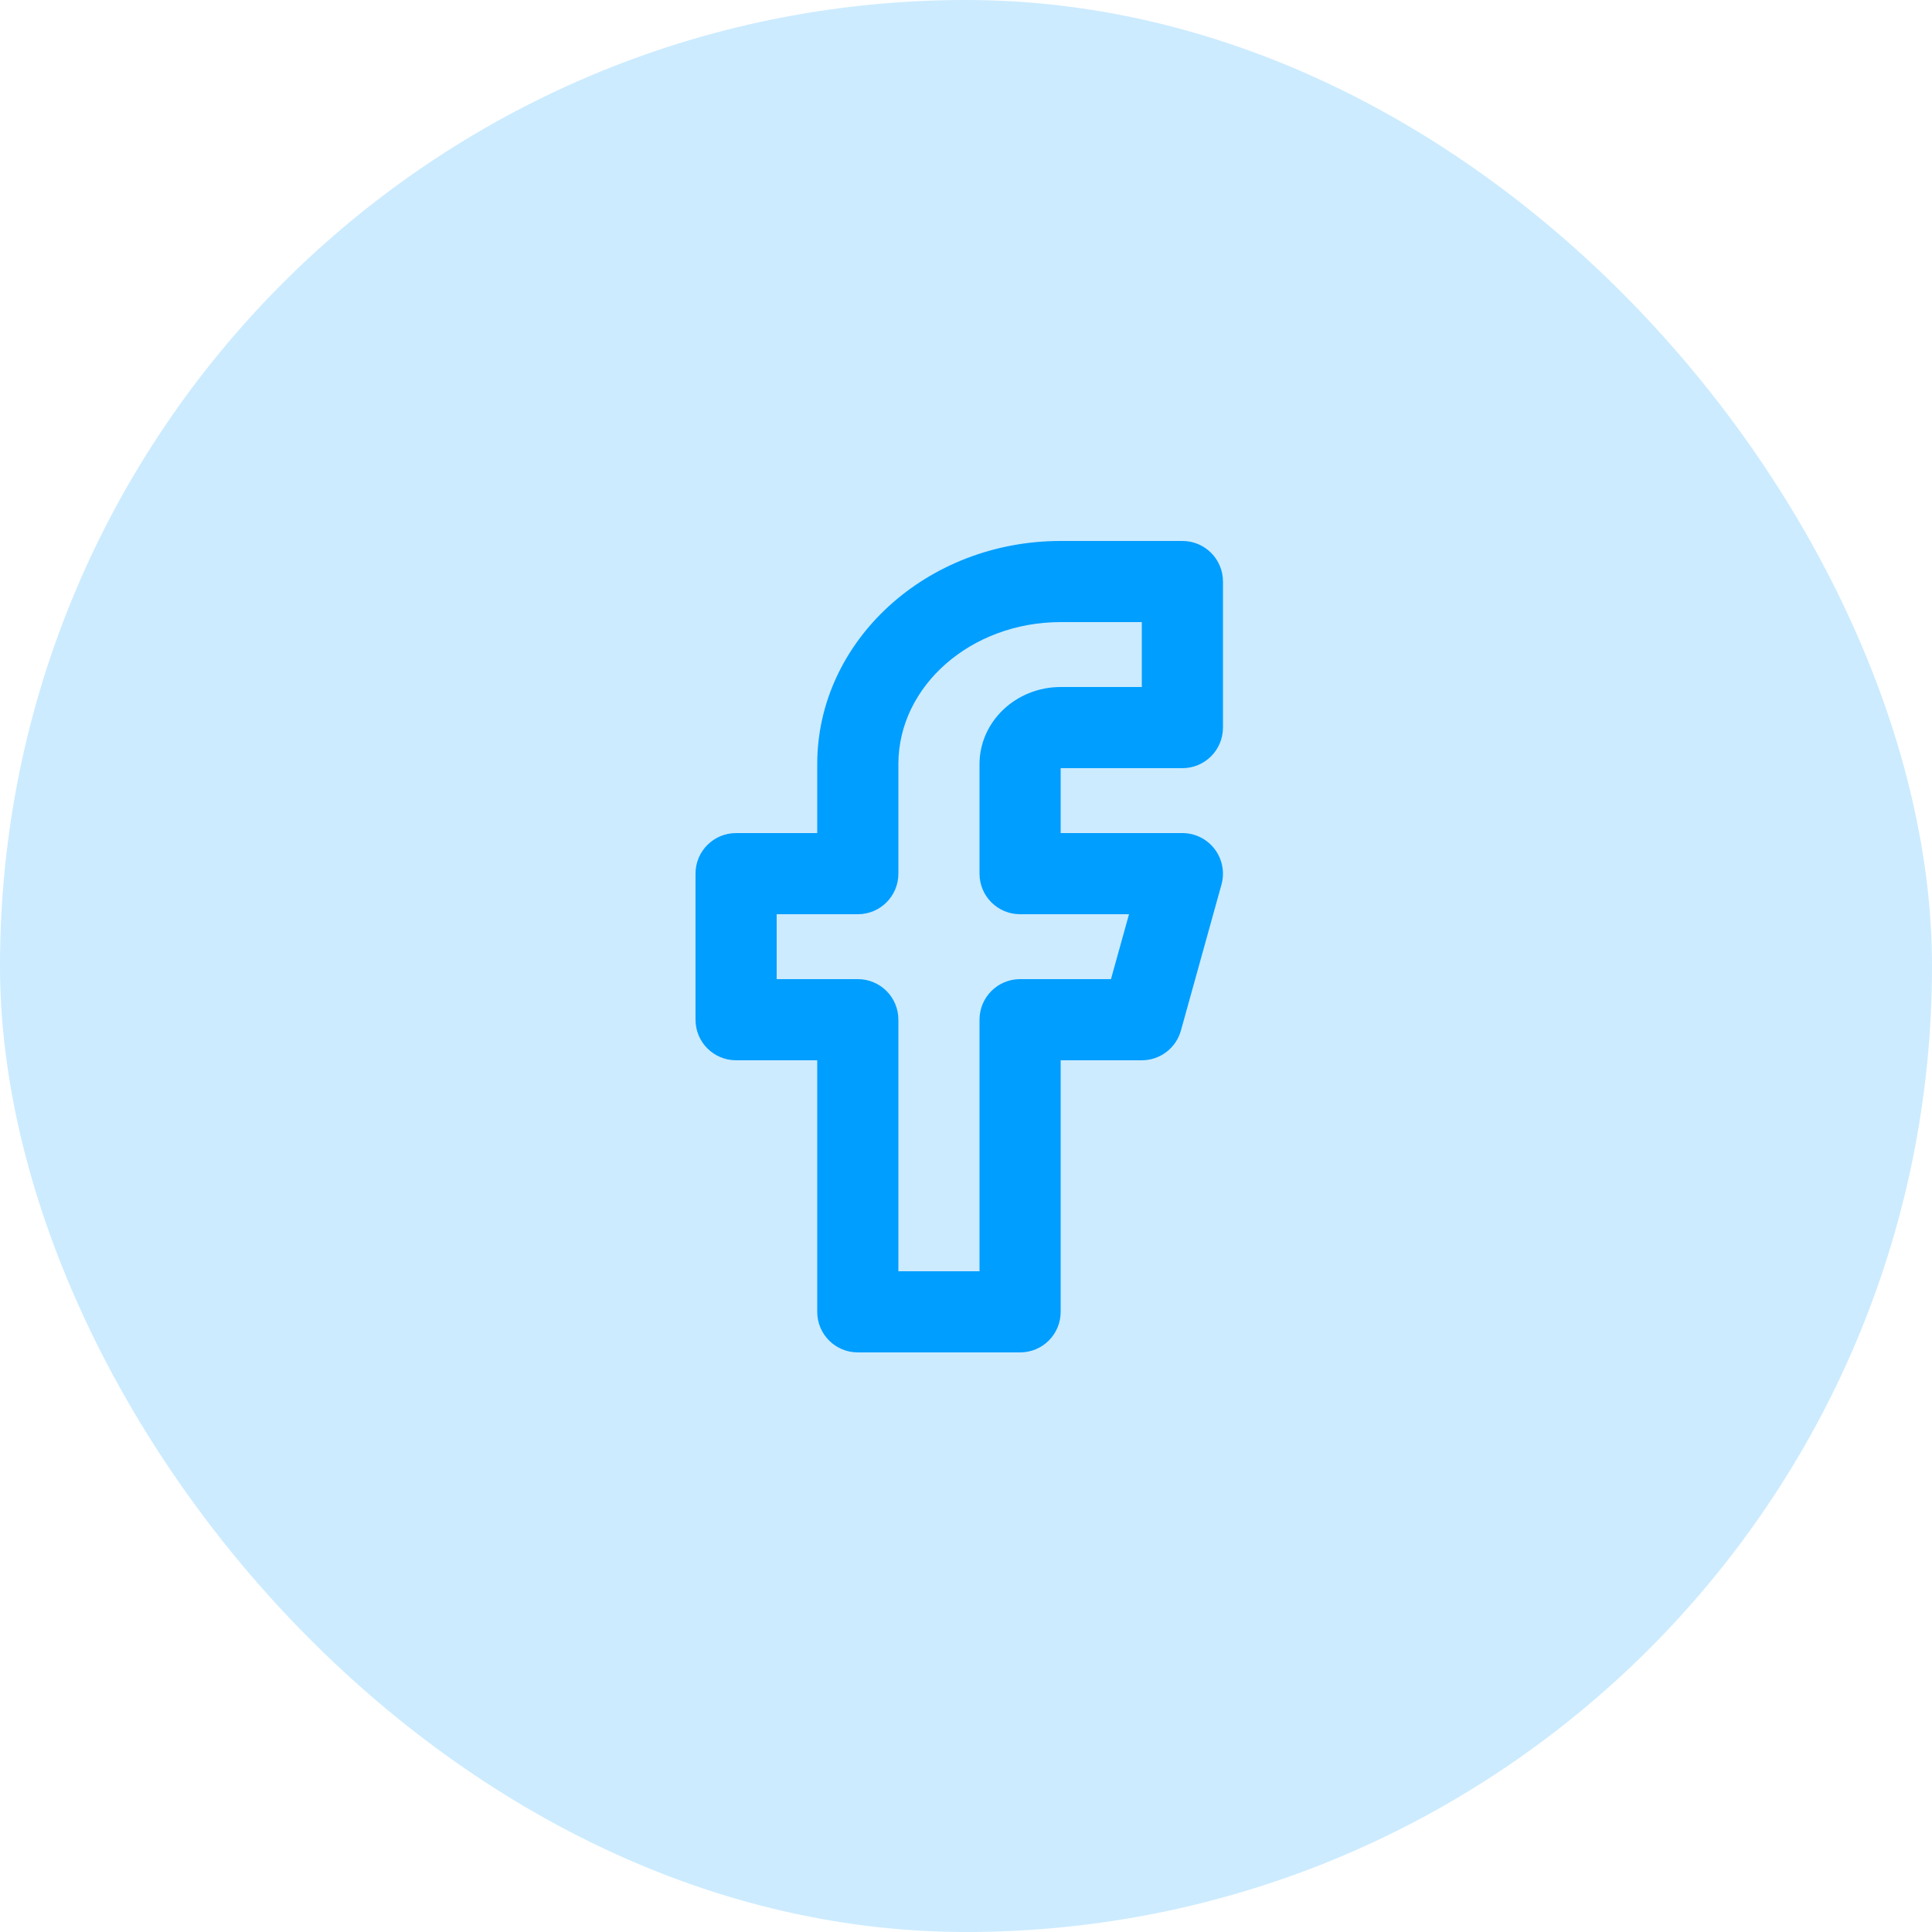 <svg width="50" height="50" viewBox="0 0 50 50" fill="none" xmlns="http://www.w3.org/2000/svg">
<g id="facebook">
<rect width="50" height="50" rx="25" fill="#009EFF" fill-opacity="0.2"/>
<path id="Mask" fill-rule="evenodd" clip-rule="evenodd" d="M23.25 32.9H25.35V26.39C25.35 25.809 25.819 25.34 26.4 25.34H28.752L29.219 23.66H26.4C25.819 23.66 25.35 23.191 25.35 22.61V19.775C25.35 18.675 26.292 17.78 27.45 17.78H29.55V16.1H27.45C25.134 16.1 23.25 17.748 23.25 19.775V22.61C23.25 23.191 22.781 23.66 22.2 23.66H20.1V25.34H22.2C22.781 25.34 23.25 25.809 23.25 26.39V32.9ZM26.4 35H22.2C21.619 35 21.15 34.531 21.15 33.95V27.44H19.05C18.469 27.44 18 26.971 18 26.39V22.61C18 22.029 18.469 21.56 19.05 21.56H21.15V19.775C21.15 16.591 23.976 14 27.45 14H30.6C31.181 14 31.65 14.469 31.65 15.05V18.83C31.65 19.41 31.181 19.88 30.6 19.88H27.45V21.56H30.6C30.928 21.56 31.237 21.714 31.436 21.975C31.634 22.236 31.699 22.575 31.612 22.891L30.562 26.67C30.436 27.125 30.021 27.44 29.55 27.44H27.45V33.95C27.45 34.531 26.981 35 26.4 35Z" fill="#009EFF"/>
</g>
</svg>
